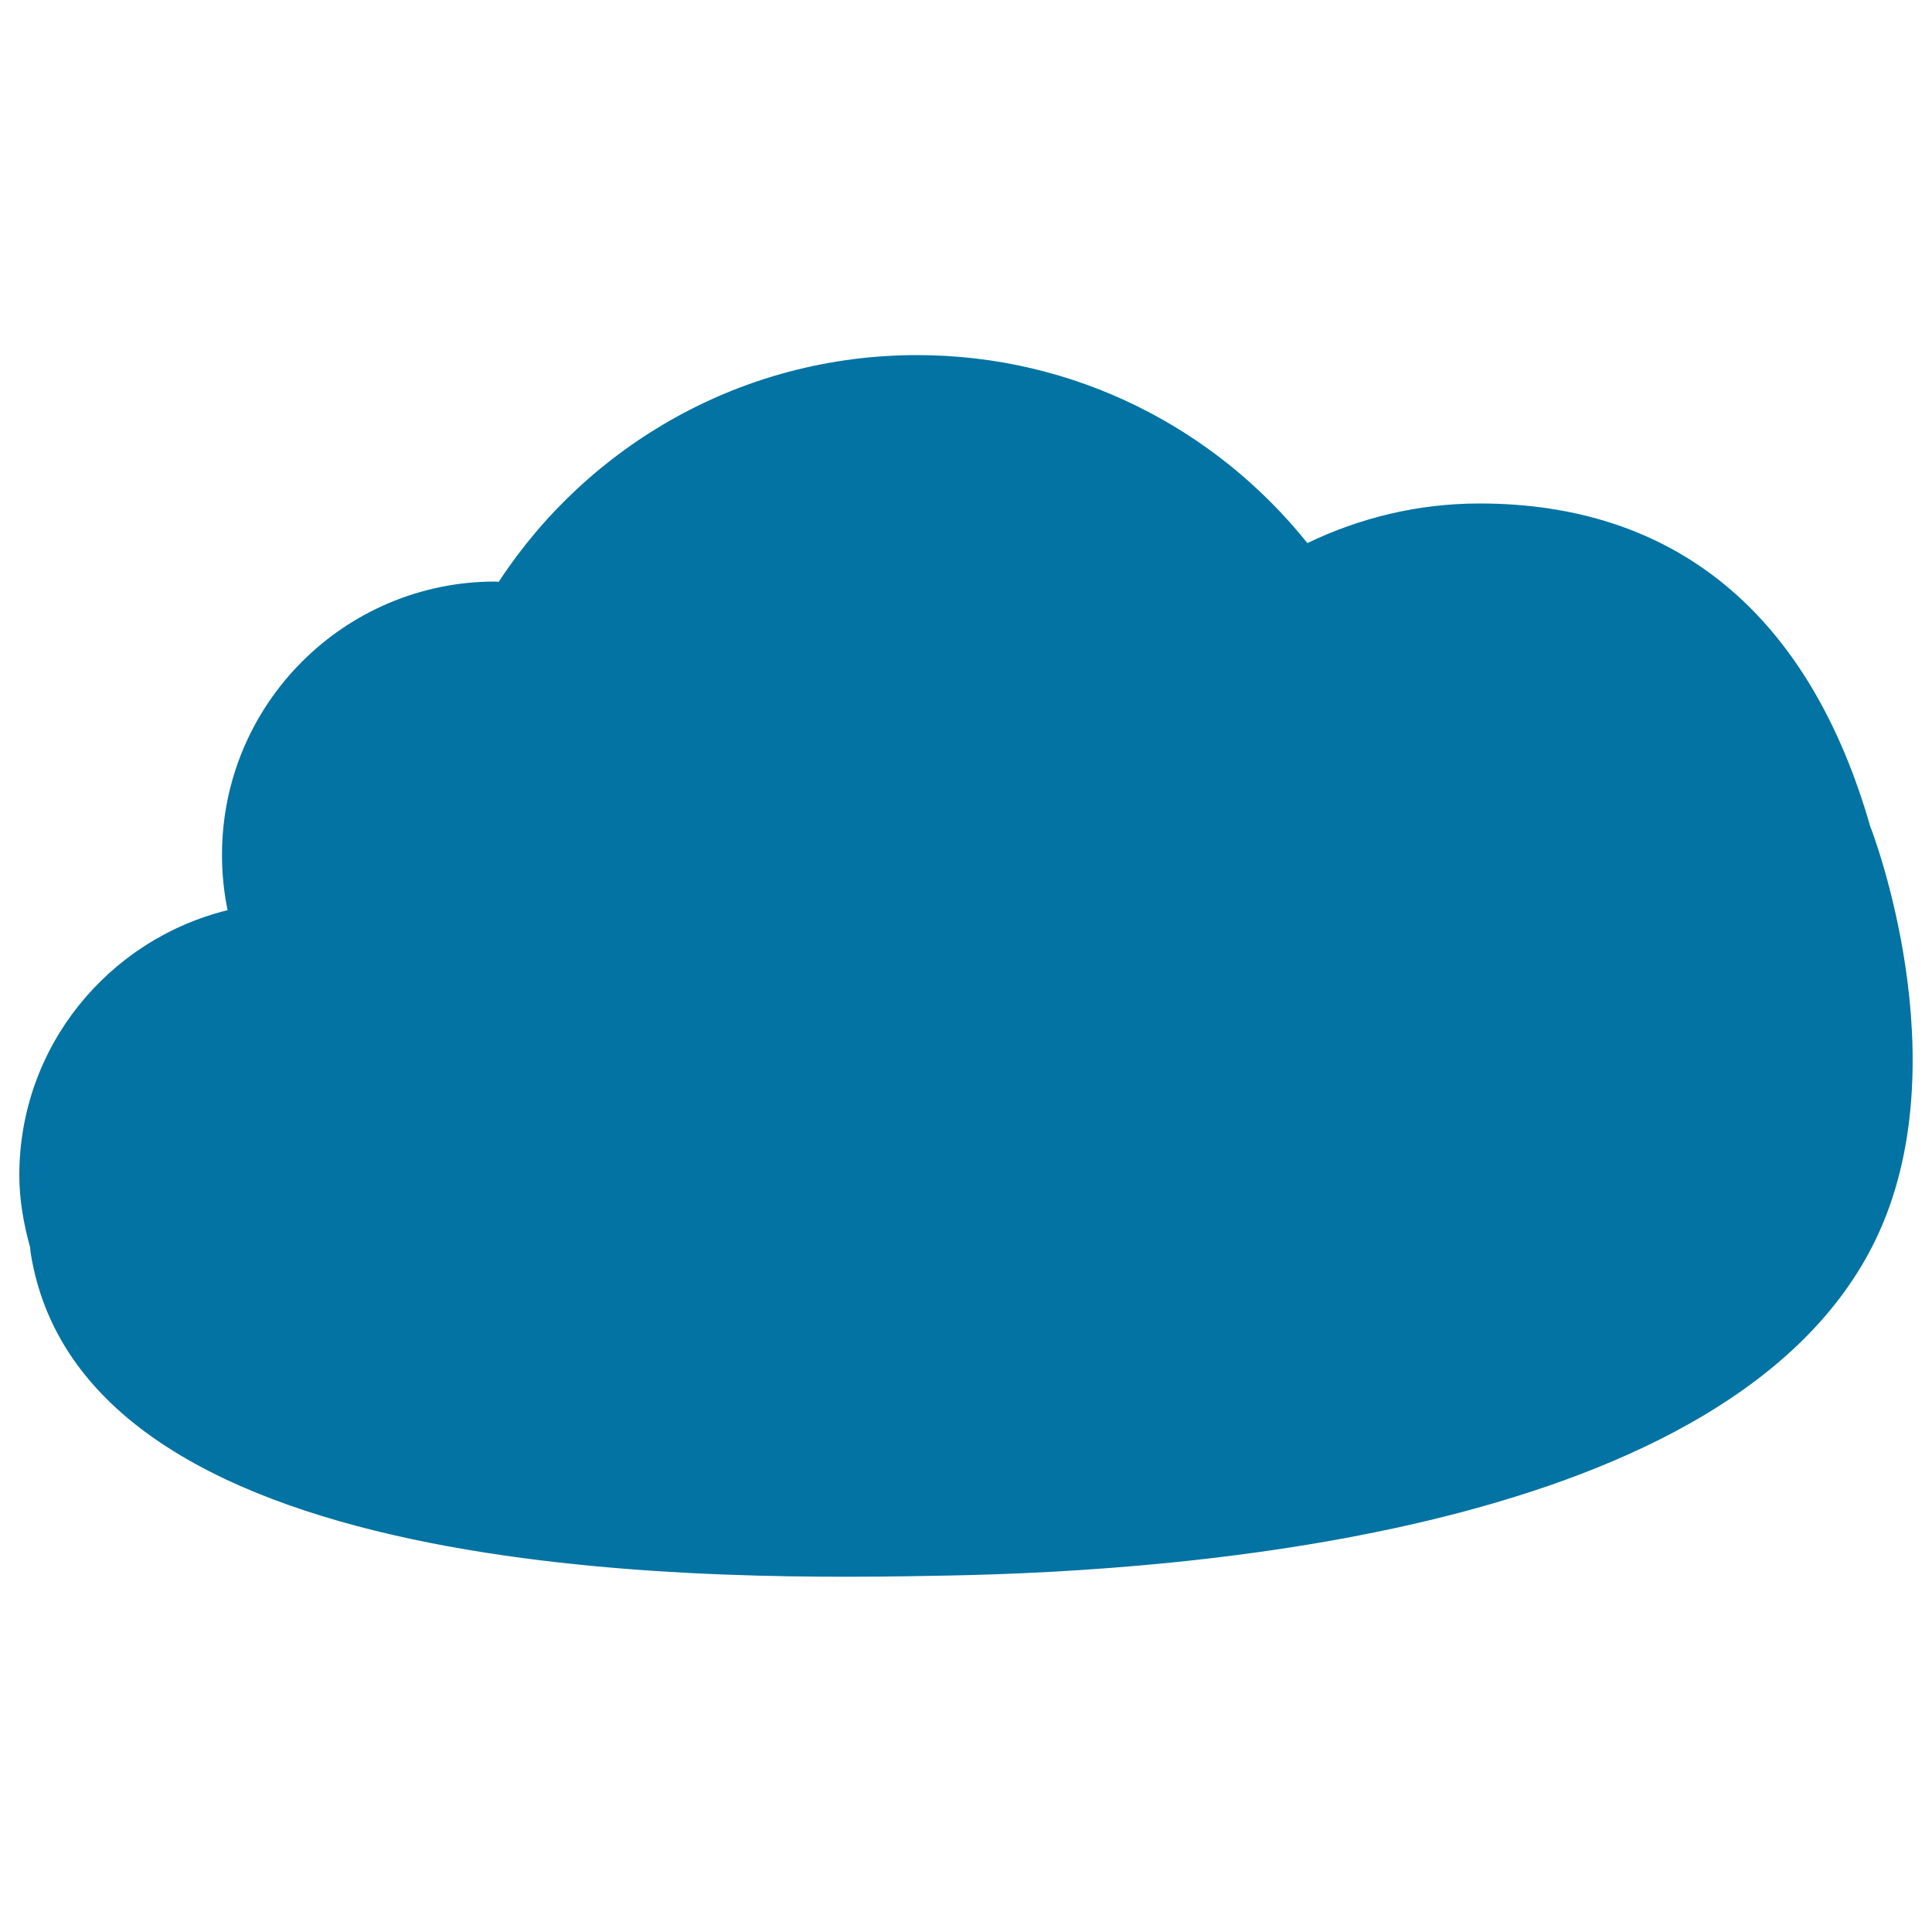 <svg xmlns="http://www.w3.org/2000/svg" viewBox="0 0 1000 1000" style="fill:#0273a2">
<title>Cloud Sky Storm SVG icon</title>
<g><path d="M968.4,428.7l-0.1,0c-31.7-111.5-101.7-168.1-202.5-168.1c-32,0-62.1,7.5-89.1,20.5c-47.4-59.2-120.2-97.3-202-97.3c-90.7,0-170.4,46.8-216.6,117.4c-0.6,0-1.1-0.2-1.7-0.2c-78.1,0-141.5,63.3-141.5,141.5c0,9.8,1,19.4,2.9,28.6C56.1,486.3,10,541.7,10,608.3c0,13,2.3,25.4,5.6,37.4c0.1,1,0.1,1.9,0.3,3C44,823.8,380,817.6,491,815.5c121.3-2.3,406.1-22,479.7-173.6C1015.4,549.7,968.4,428.7,968.4,428.7z"/></g>
</svg>